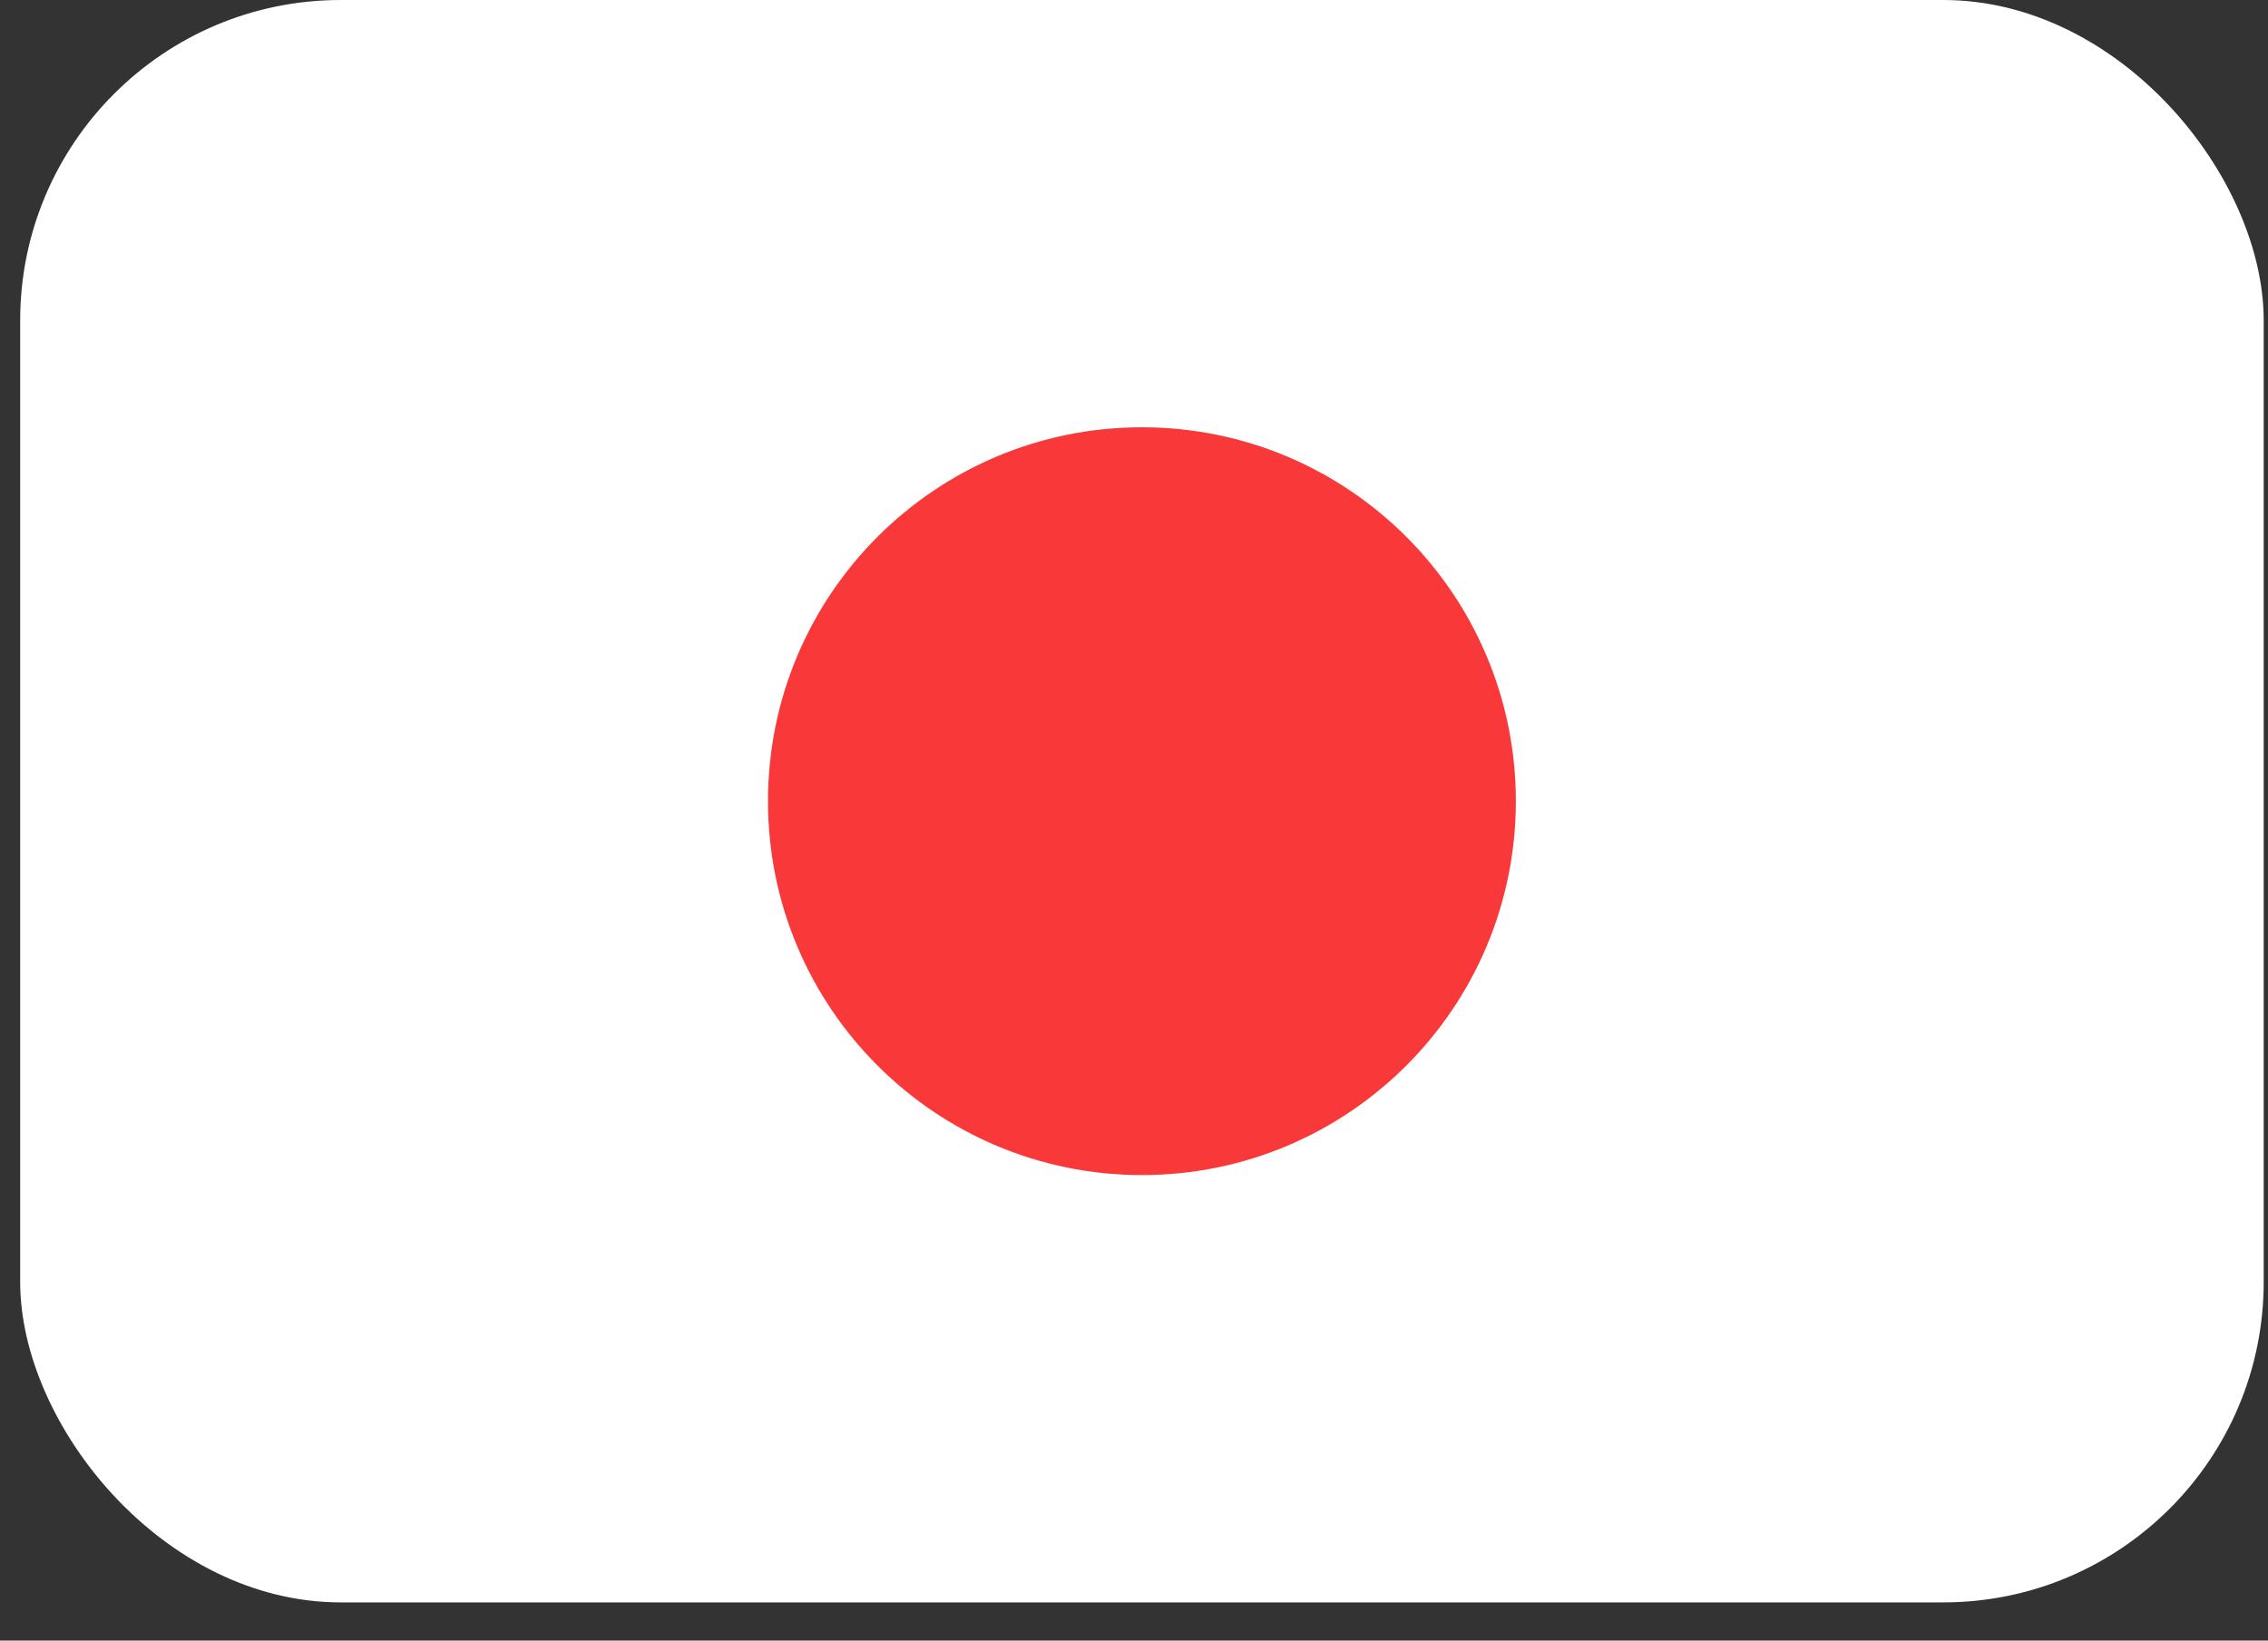 <svg width="47" height="34" viewBox="0 0 47 34" fill="none" xmlns="http://www.w3.org/2000/svg">
<rect x="0" y="0" width="47" height="34" fill="#333333" stroke="none"/>
<rect x="0.418" width="46.493" height="33.209" rx="6.642" fill="white"/>
<path d="M23.664 24.353C27.944 24.353 31.413 20.884 31.413 16.604C31.413 12.325 27.944 8.855 23.664 8.855C19.385 8.855 15.915 12.325 15.915 16.604C15.915 20.884 19.385 24.353 23.664 24.353Z" fill="#F93939"/>
</svg>
